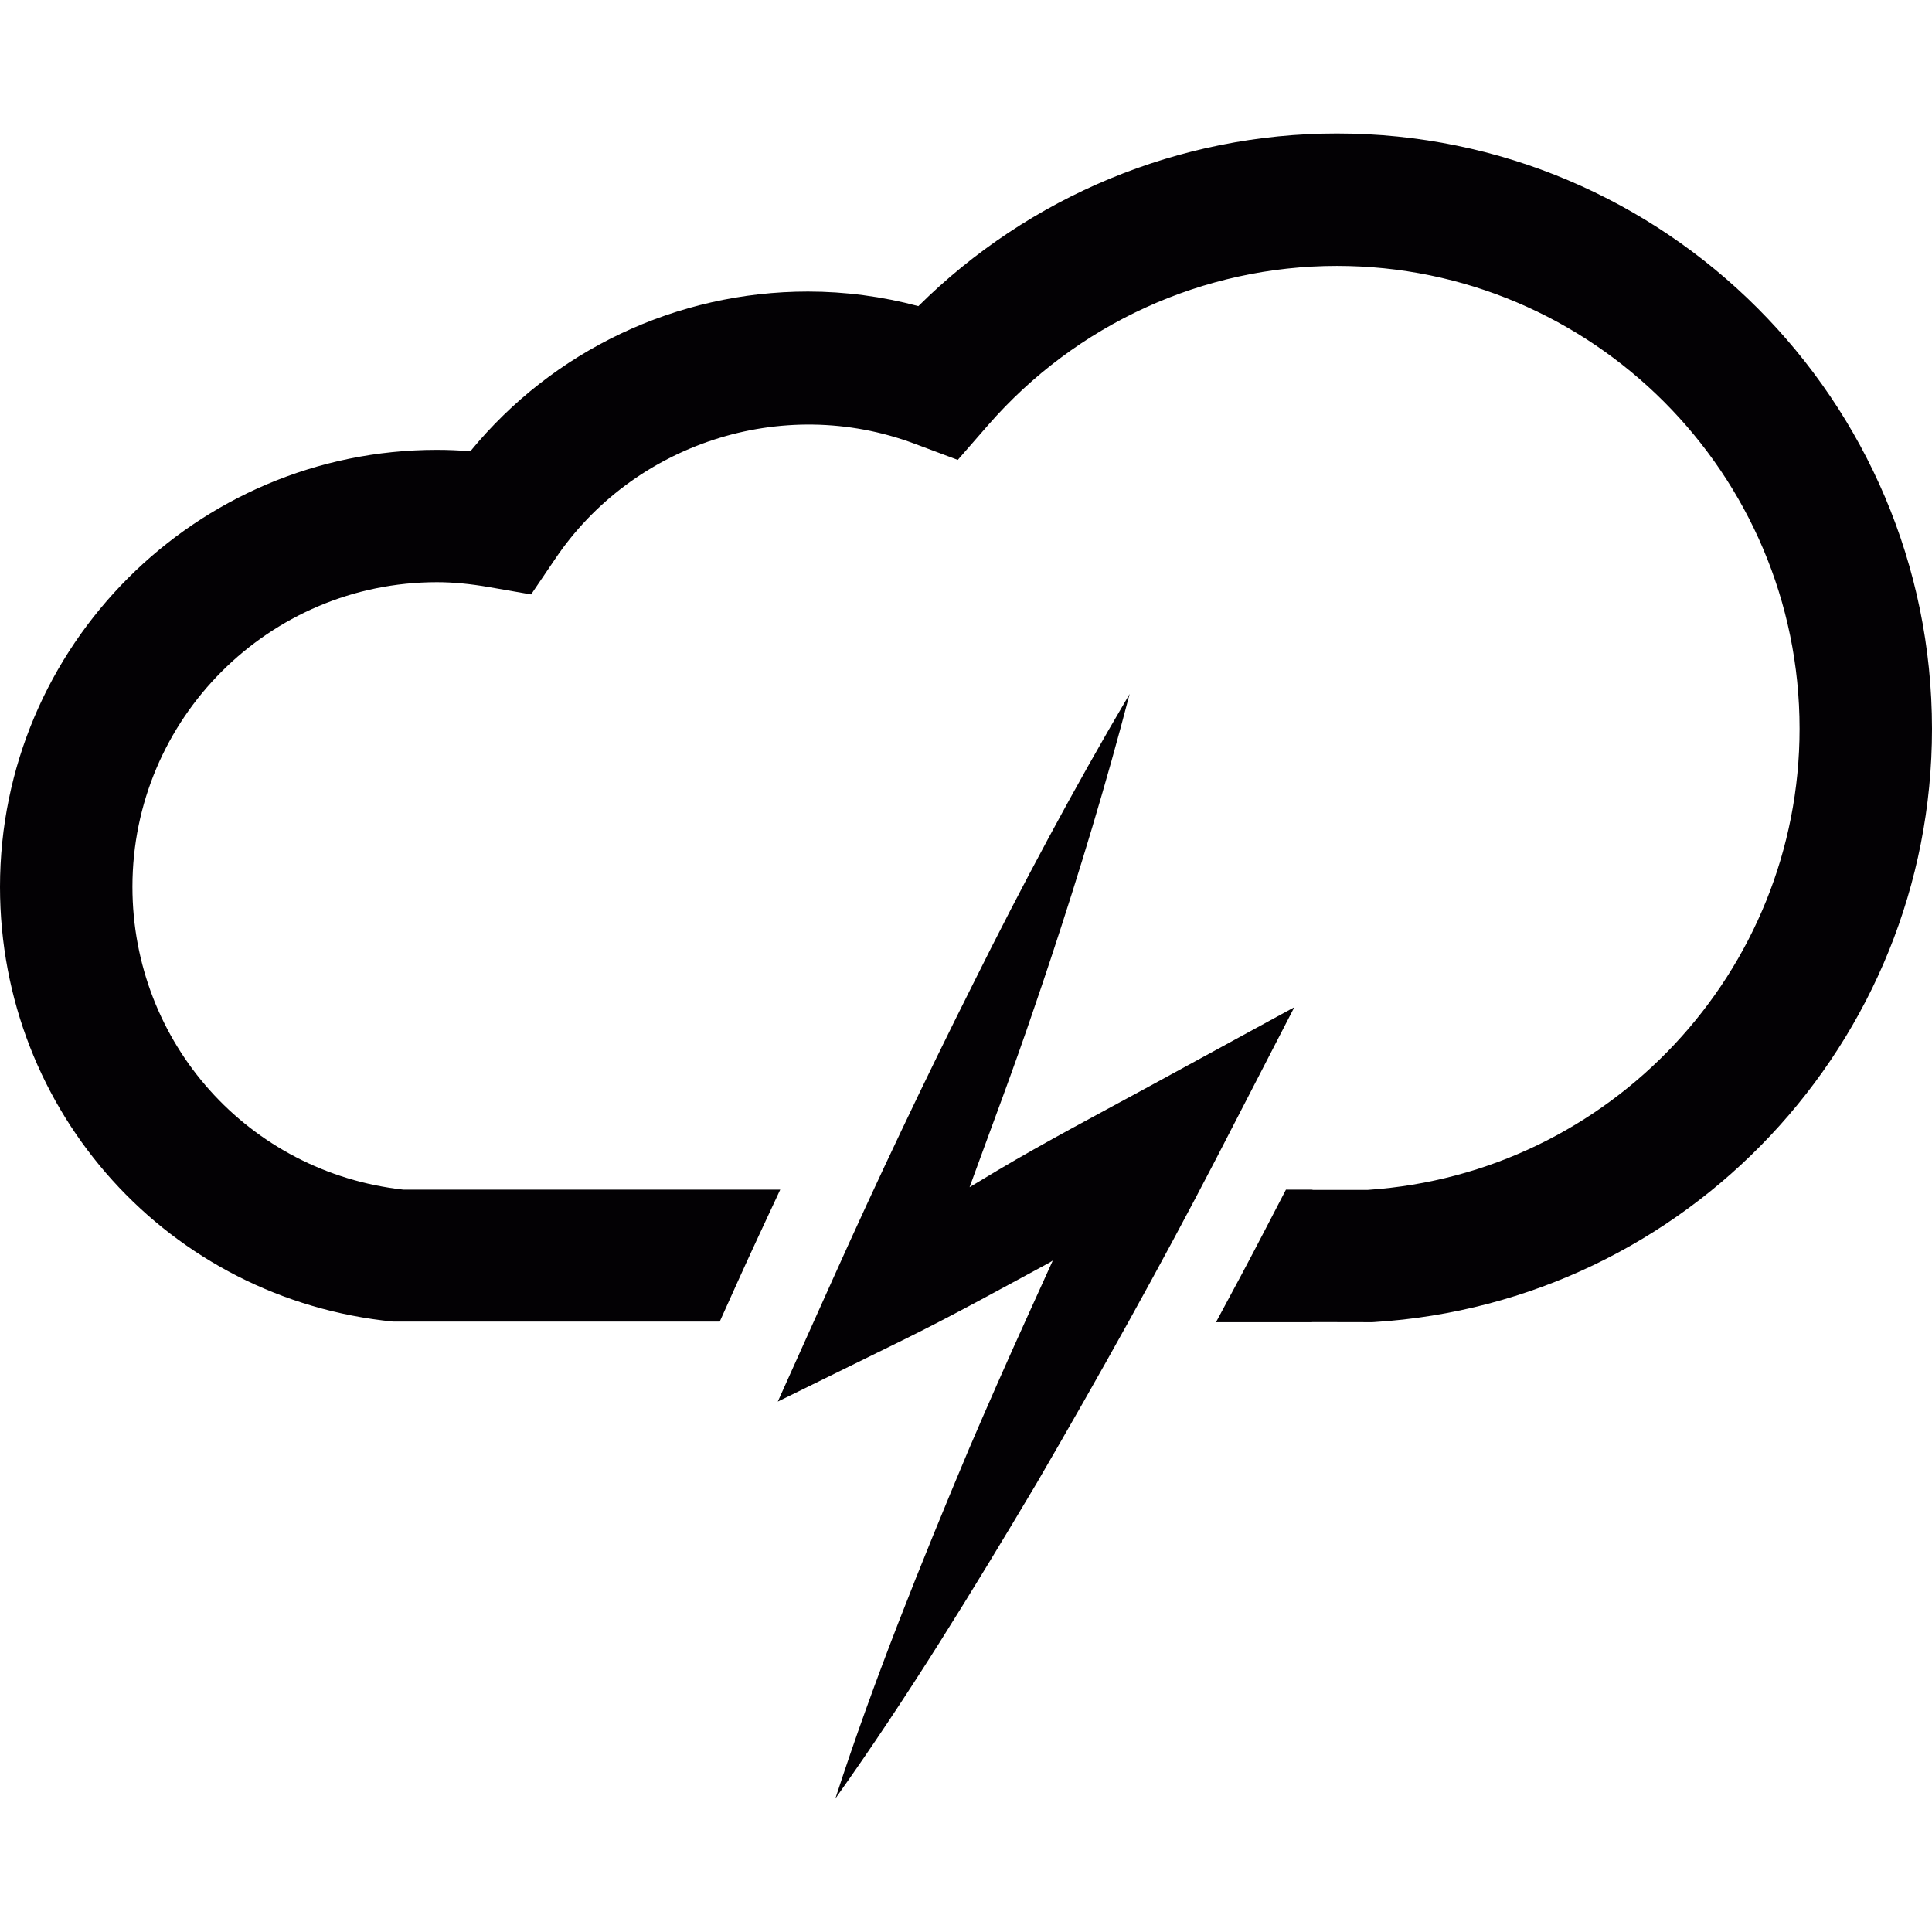 <?xml version="1.0" encoding="iso-8859-1"?>
<!-- Uploaded to: SVG Repo, www.svgrepo.com, Generator: SVG Repo Mixer Tools -->
<svg height="800px" width="800px" version="1.1" id="Capa_1" xmlns="http://www.w3.org/2000/svg" xmlns:xlink="http://www.w3.org/1999/xlink" 
	 viewBox="0 0 16.573 16.573" xml:space="preserve">
<g>
	<g>
		<path style="fill:#030104;" d="M11.103,8.64L9.816,9.342C9.395,9.571,8.971,9.794,8.56,10.038
			c-0.082,0.048-0.161,0.098-0.243,0.146c0.186-0.511,0.379-1.018,0.552-1.531c0.049-0.142,0.097-0.285,0.144-0.427
			C9.261,7.477,9.49,6.721,9.69,5.953C9.21,6.767,8.767,7.596,8.349,8.436c-0.421,0.839-0.823,1.685-1.206,2.539l-0.471,1.048
			l1.062-0.522c0.43-0.211,0.848-0.443,1.27-0.671c0.009-0.005,0.018-0.011,0.027-0.017c-0.078,0.171-0.155,0.341-0.232,0.512
			c-0.167,0.368-0.33,0.738-0.489,1.109c-0.412,0.982-0.812,1.971-1.144,2.994c0.624-0.876,1.18-1.786,1.725-2.702
			c0.536-0.921,1.055-1.849,1.544-2.792L11.103,8.64z"/>
		<path style="fill:#030104;" d="M11.468,1.145c-1.348,0-2.637,0.536-3.59,1.481C7.567,2.543,7.249,2.501,6.931,2.501
			c-1.128,0-2.188,0.506-2.896,1.37C3.937,3.863,3.842,3.859,3.748,3.859C1.681,3.859,0,5.541,0,7.608
			c0,1.934,1.45,3.538,3.373,3.729h2.801l0.158-0.351c0.117-0.26,0.24-0.521,0.361-0.781H3.46c-1.327-0.147-2.324-1.258-2.324-2.598
			c0-1.44,1.171-2.613,2.612-2.613c0.138,0,0.284,0.014,0.446,0.042l0.362,0.063l0.206-0.304c0.66-0.982,1.941-1.417,3.085-0.988
			l0.369,0.138l0.259-0.297c0.756-0.868,1.847-1.367,2.993-1.367c2.188,0,3.969,1.782,3.969,3.97c0,2.083-1.625,3.816-3.703,3.956
			h-0.472c-0.003,0-0.005-0.002-0.008-0.002h-0.198h-0.003h-0.022l-0.174,0.335c-0.136,0.263-0.279,0.53-0.426,0.802h0.622h0.003
			h0.198c0.001,0,0.001-0.001,0.001-0.001l0.515,0.001l0.018-0.001c2.684-0.168,4.785-2.402,4.785-5.089
			C16.572,3.436,14.283,1.145,11.468,1.145z"/>
	</g>
</g>
</svg>